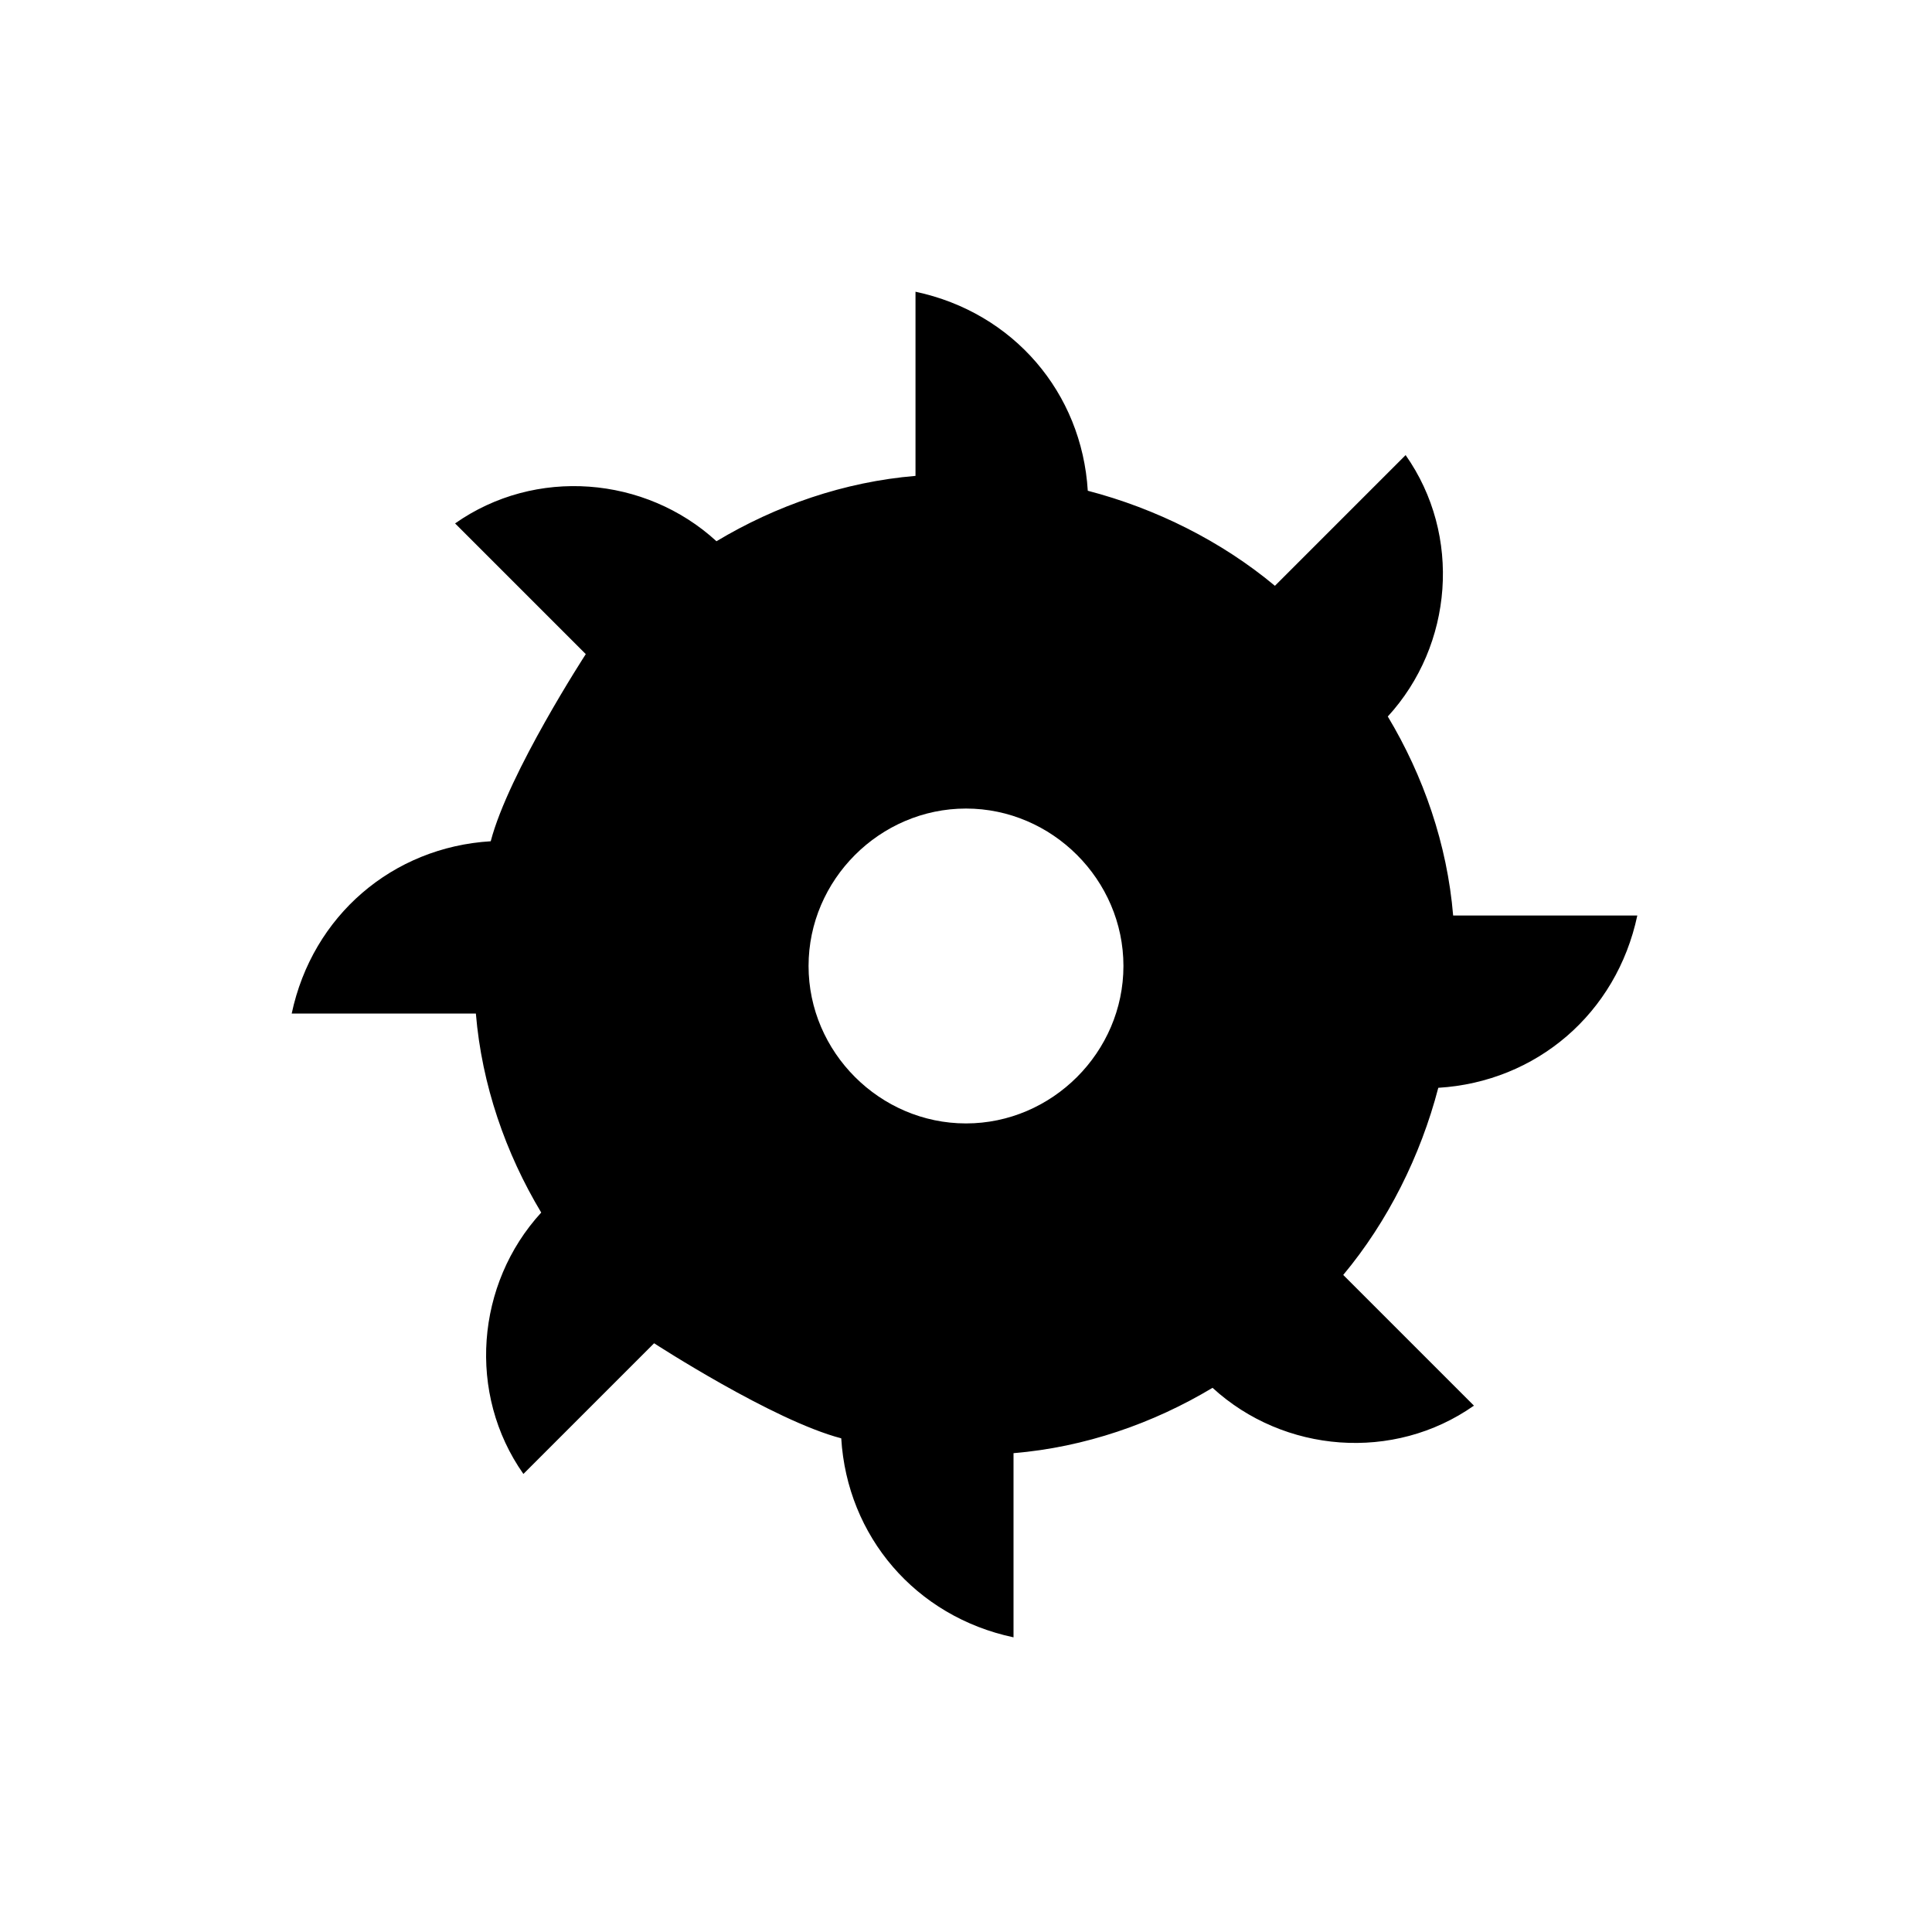 <?xml version="1.0" encoding="UTF-8"?>
<!-- Uploaded to: SVG Repo, www.svgrepo.com, Generator: SVG Repo Mixer Tools -->
<svg fill="#000000" width="800px" height="800px" version="1.1" viewBox="144 144 512 512" xmlns="http://www.w3.org/2000/svg">
 <path d="m511.78 333.88c17.32-18.895 19.68-48.02 4.723-69.273l-34.637 34.637c-14.168-11.809-31.488-20.469-49.594-25.191-1.574-25.977-19.68-47.23-45.656-52.742v48.805c-18.895 1.574-37 7.871-52.742 17.32-18.895-17.32-48.02-19.68-69.273-4.723l34.637 34.637s-20.469 31.488-25.191 49.594c-25.977 1.574-47.23 19.68-52.742 45.656h48.805c1.574 18.895 7.871 37 17.32 52.742-17.32 18.895-19.68 48.02-4.723 69.273l34.637-34.637s31.488 20.469 49.594 25.191c1.574 25.977 19.68 47.23 45.656 52.742v-48.805c18.895-1.574 37-7.871 52.742-17.32 18.895 17.32 48.02 19.68 69.273 4.723l-34.637-34.637c11.809-14.168 20.469-31.488 25.191-49.594 25.977-1.574 47.23-19.68 52.742-45.656h-48.805c-1.578-18.895-7.875-37-17.32-52.742zm-111.78 107.84c-22.828 0-41.723-18.895-41.723-41.723s18.895-41.723 41.723-41.723 41.723 18.895 41.723 41.723c-0.004 22.832-18.895 41.723-41.723 41.723z"/>
</svg>
